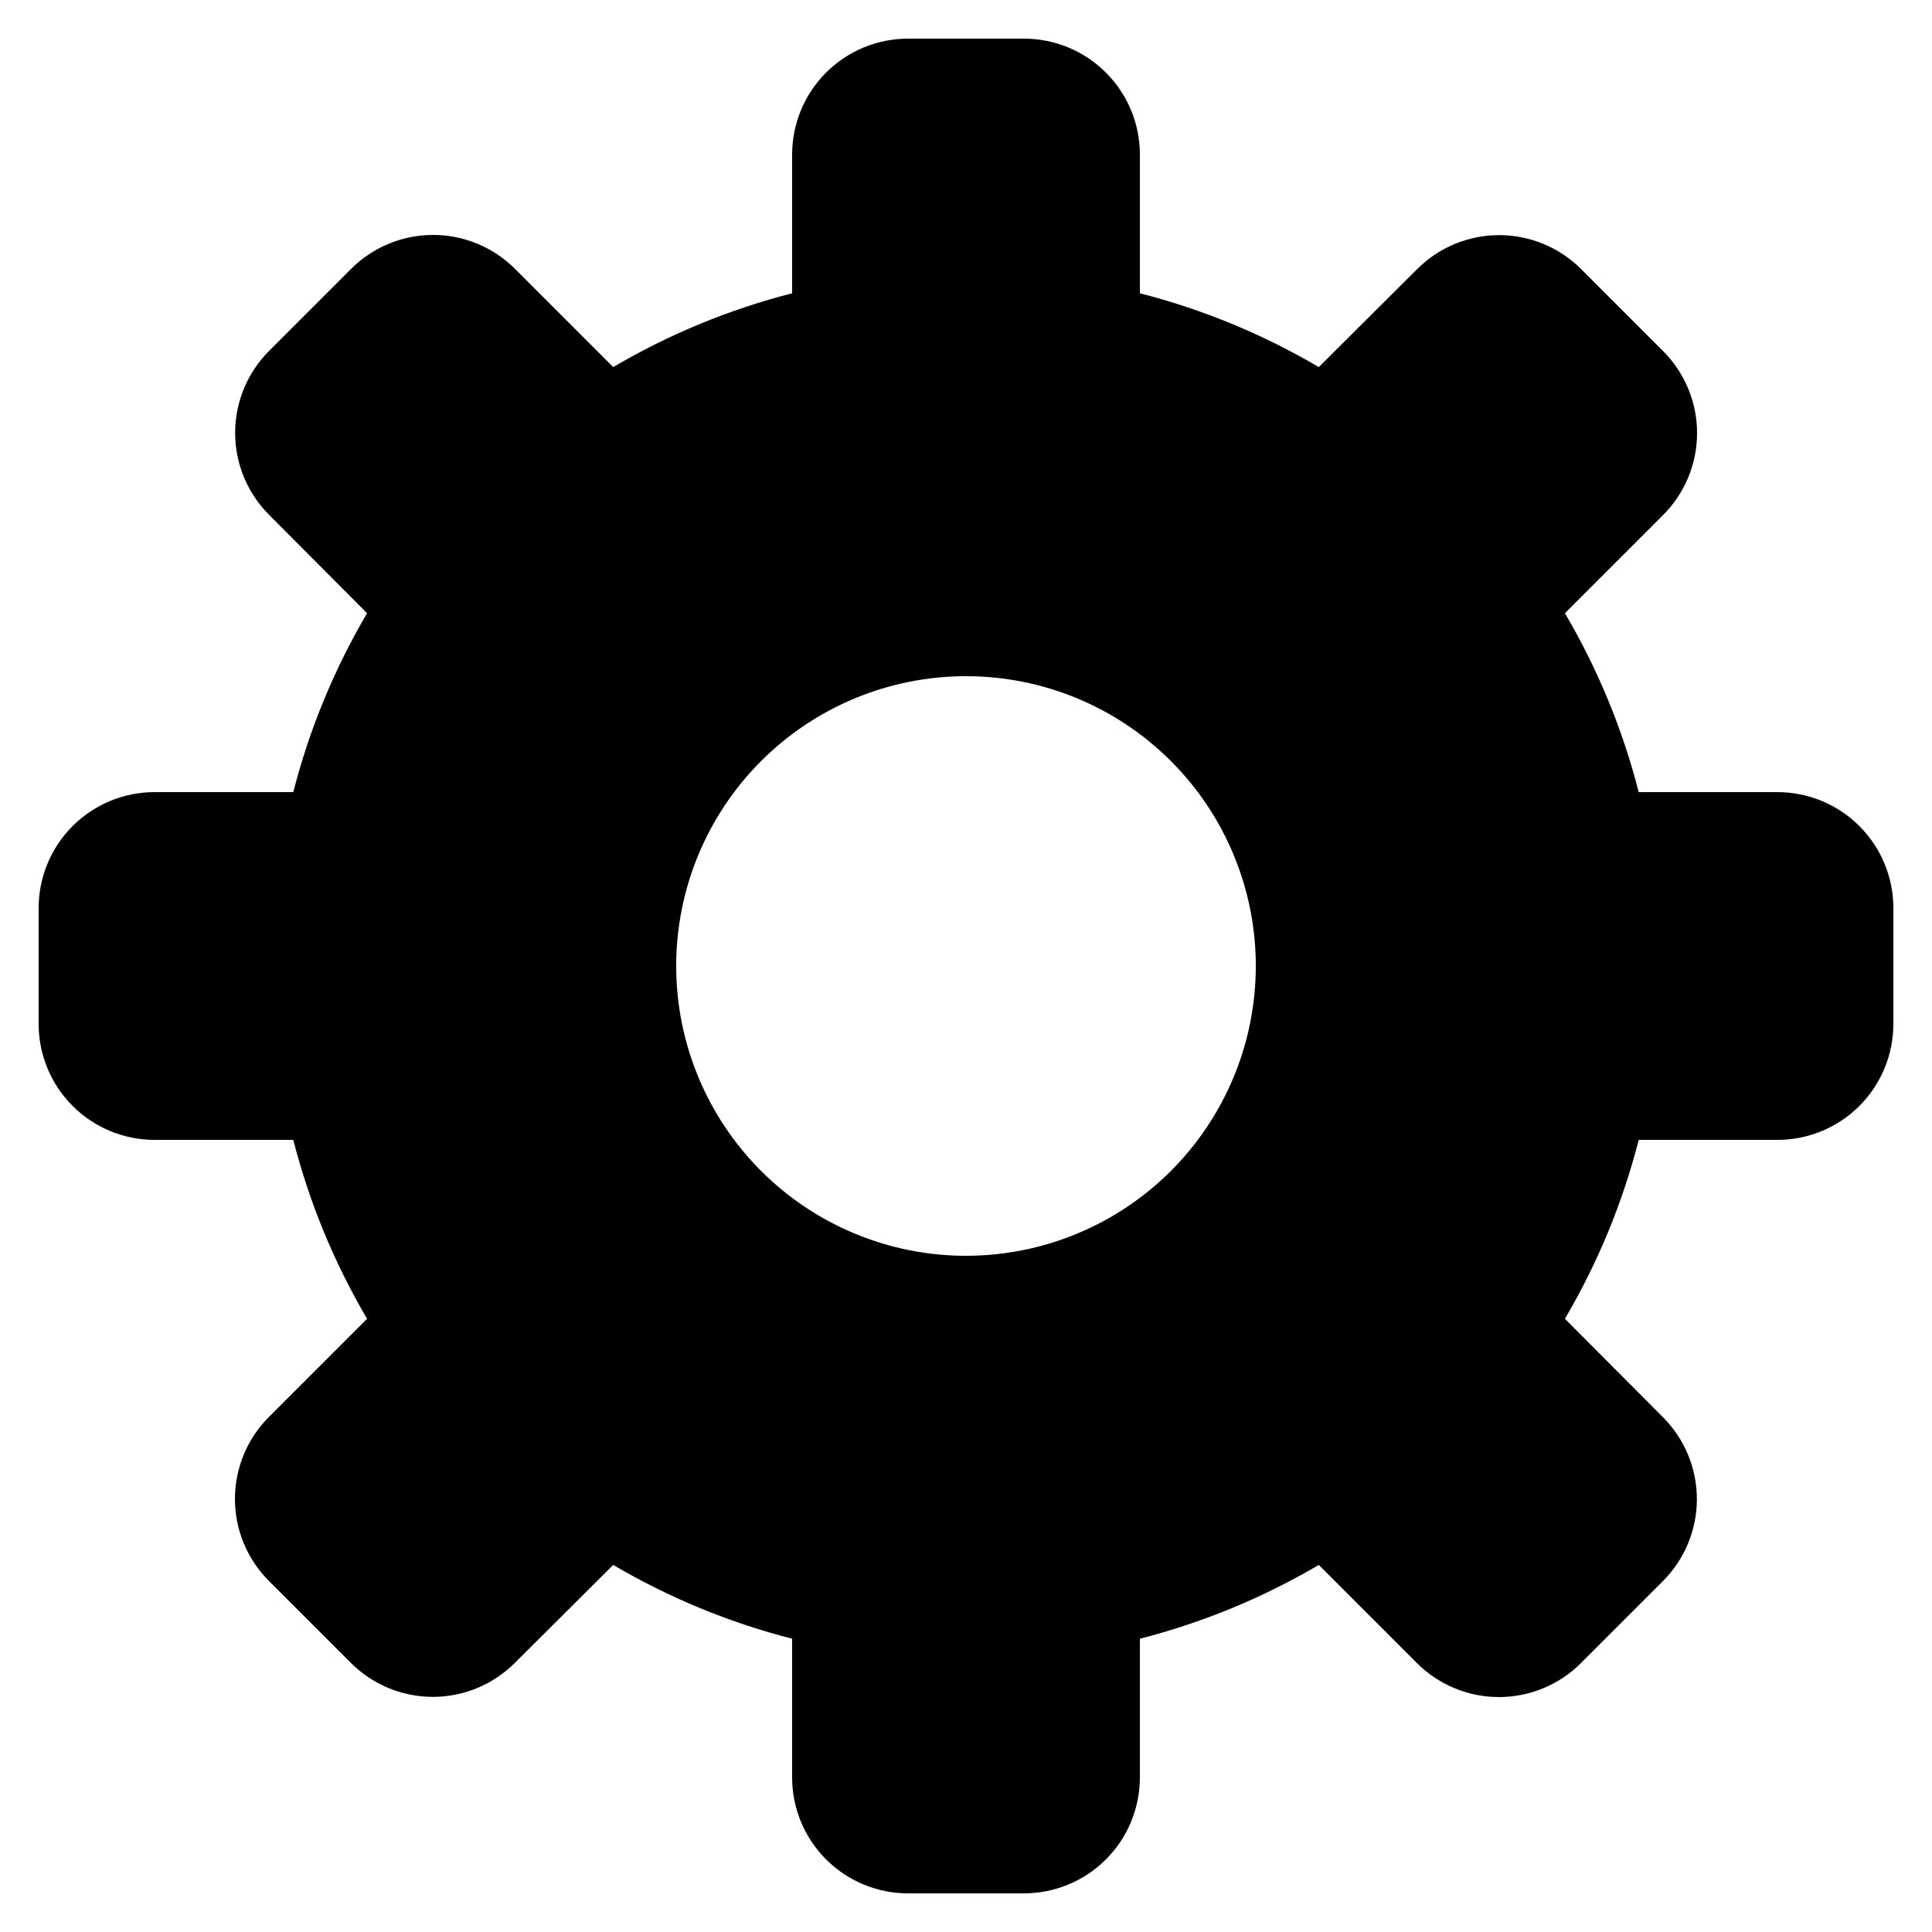 <?xml version="1.0" encoding="UTF-8"?> <svg xmlns="http://www.w3.org/2000/svg" width="1200pt" height="1200pt" version="1.1" viewBox="0 0 1200 1200"><path d="m1104 492h-86.16c-9.984-39.008-25.418-76.418-45.84-111.12l60.961-60.961v0.004c13.52-13.508 21.117-31.832 21.117-50.941s-7.598-37.438-21.117-50.941l-50.879-50.879h-0.004c-13.504-13.52-31.828-21.117-50.938-21.117s-37.438 7.598-50.941 21.117l-61.078 60.84c-34.703-20.422-72.113-35.855-111.12-45.84v-86.16c0-19.094-7.586-37.41-21.09-50.91-13.5-13.504-31.816-21.09-50.91-21.09h-72c-19.094 0-37.41 7.586-50.91 21.09-13.504 13.5-21.09 31.816-21.09 50.91v86.16c-39.008 9.984-76.418 25.418-111.12 45.84l-60.961-60.961h0.004c-13.508-13.52-31.832-21.117-50.941-21.117s-37.438 7.598-50.941 21.117l-50.879 50.879v0.004c-13.52 13.504-21.117 31.828-21.117 50.938s7.598 37.438 21.117 50.941l60.84 61.078c-20.422 34.703-35.855 72.113-45.84 111.12h-86.16c-19.094 0-37.41 7.586-50.91 21.09-13.504 13.5-21.09 31.816-21.09 50.91v72c0 19.094 7.586 37.41 21.09 50.91 13.5 13.504 31.816 21.09 50.91 21.09h86.16c9.984 39.008 25.418 76.418 45.84 111.12l-60.961 60.961v-0.004c-13.52 13.508-21.117 31.832-21.117 50.941s7.598 37.438 21.117 50.941l50.879 50.879h0.004c13.504 13.52 31.828 21.117 50.938 21.117s37.438-7.598 50.941-21.117l61.078-60.84c34.703 20.422 72.113 35.855 111.12 45.84v86.16c0 19.094 7.586 37.41 21.09 50.91 13.5 13.504 31.816 21.09 50.91 21.09h72c19.094 0 37.41-7.586 50.91-21.09 13.504-13.5 21.09-31.816 21.09-50.91v-86.16c39.008-9.984 76.418-25.418 111.12-45.84l60.961 60.961h-0.004c13.508 13.52 31.832 21.117 50.941 21.117s37.438-7.598 50.941-21.117l50.879-50.879v-0.004c13.52-13.504 21.117-31.828 21.117-50.938s-7.598-37.438-21.117-50.941l-60.84-61.078c20.422-34.703 35.855-72.113 45.84-111.12h86.16c19.094 0 37.41-7.586 50.91-21.09 13.504-13.5 21.09-31.816 21.09-50.91v-72c0-19.094-7.586-37.41-21.09-50.91-13.5-13.504-31.816-21.09-50.91-21.09zm-504 288c-47.738 0-93.523-18.965-127.28-52.723-33.758-33.754-52.723-79.539-52.723-127.28s18.965-93.523 52.723-127.28c33.754-33.758 79.539-52.723 127.28-52.723s93.523 18.965 127.28 52.723c33.758 33.754 52.723 79.539 52.723 127.28 0 31.598-8.316 62.637-24.117 90-15.797 27.363-38.52 50.086-65.883 65.883-27.363 15.801-58.402 24.117-90 24.117z"></path></svg> 
